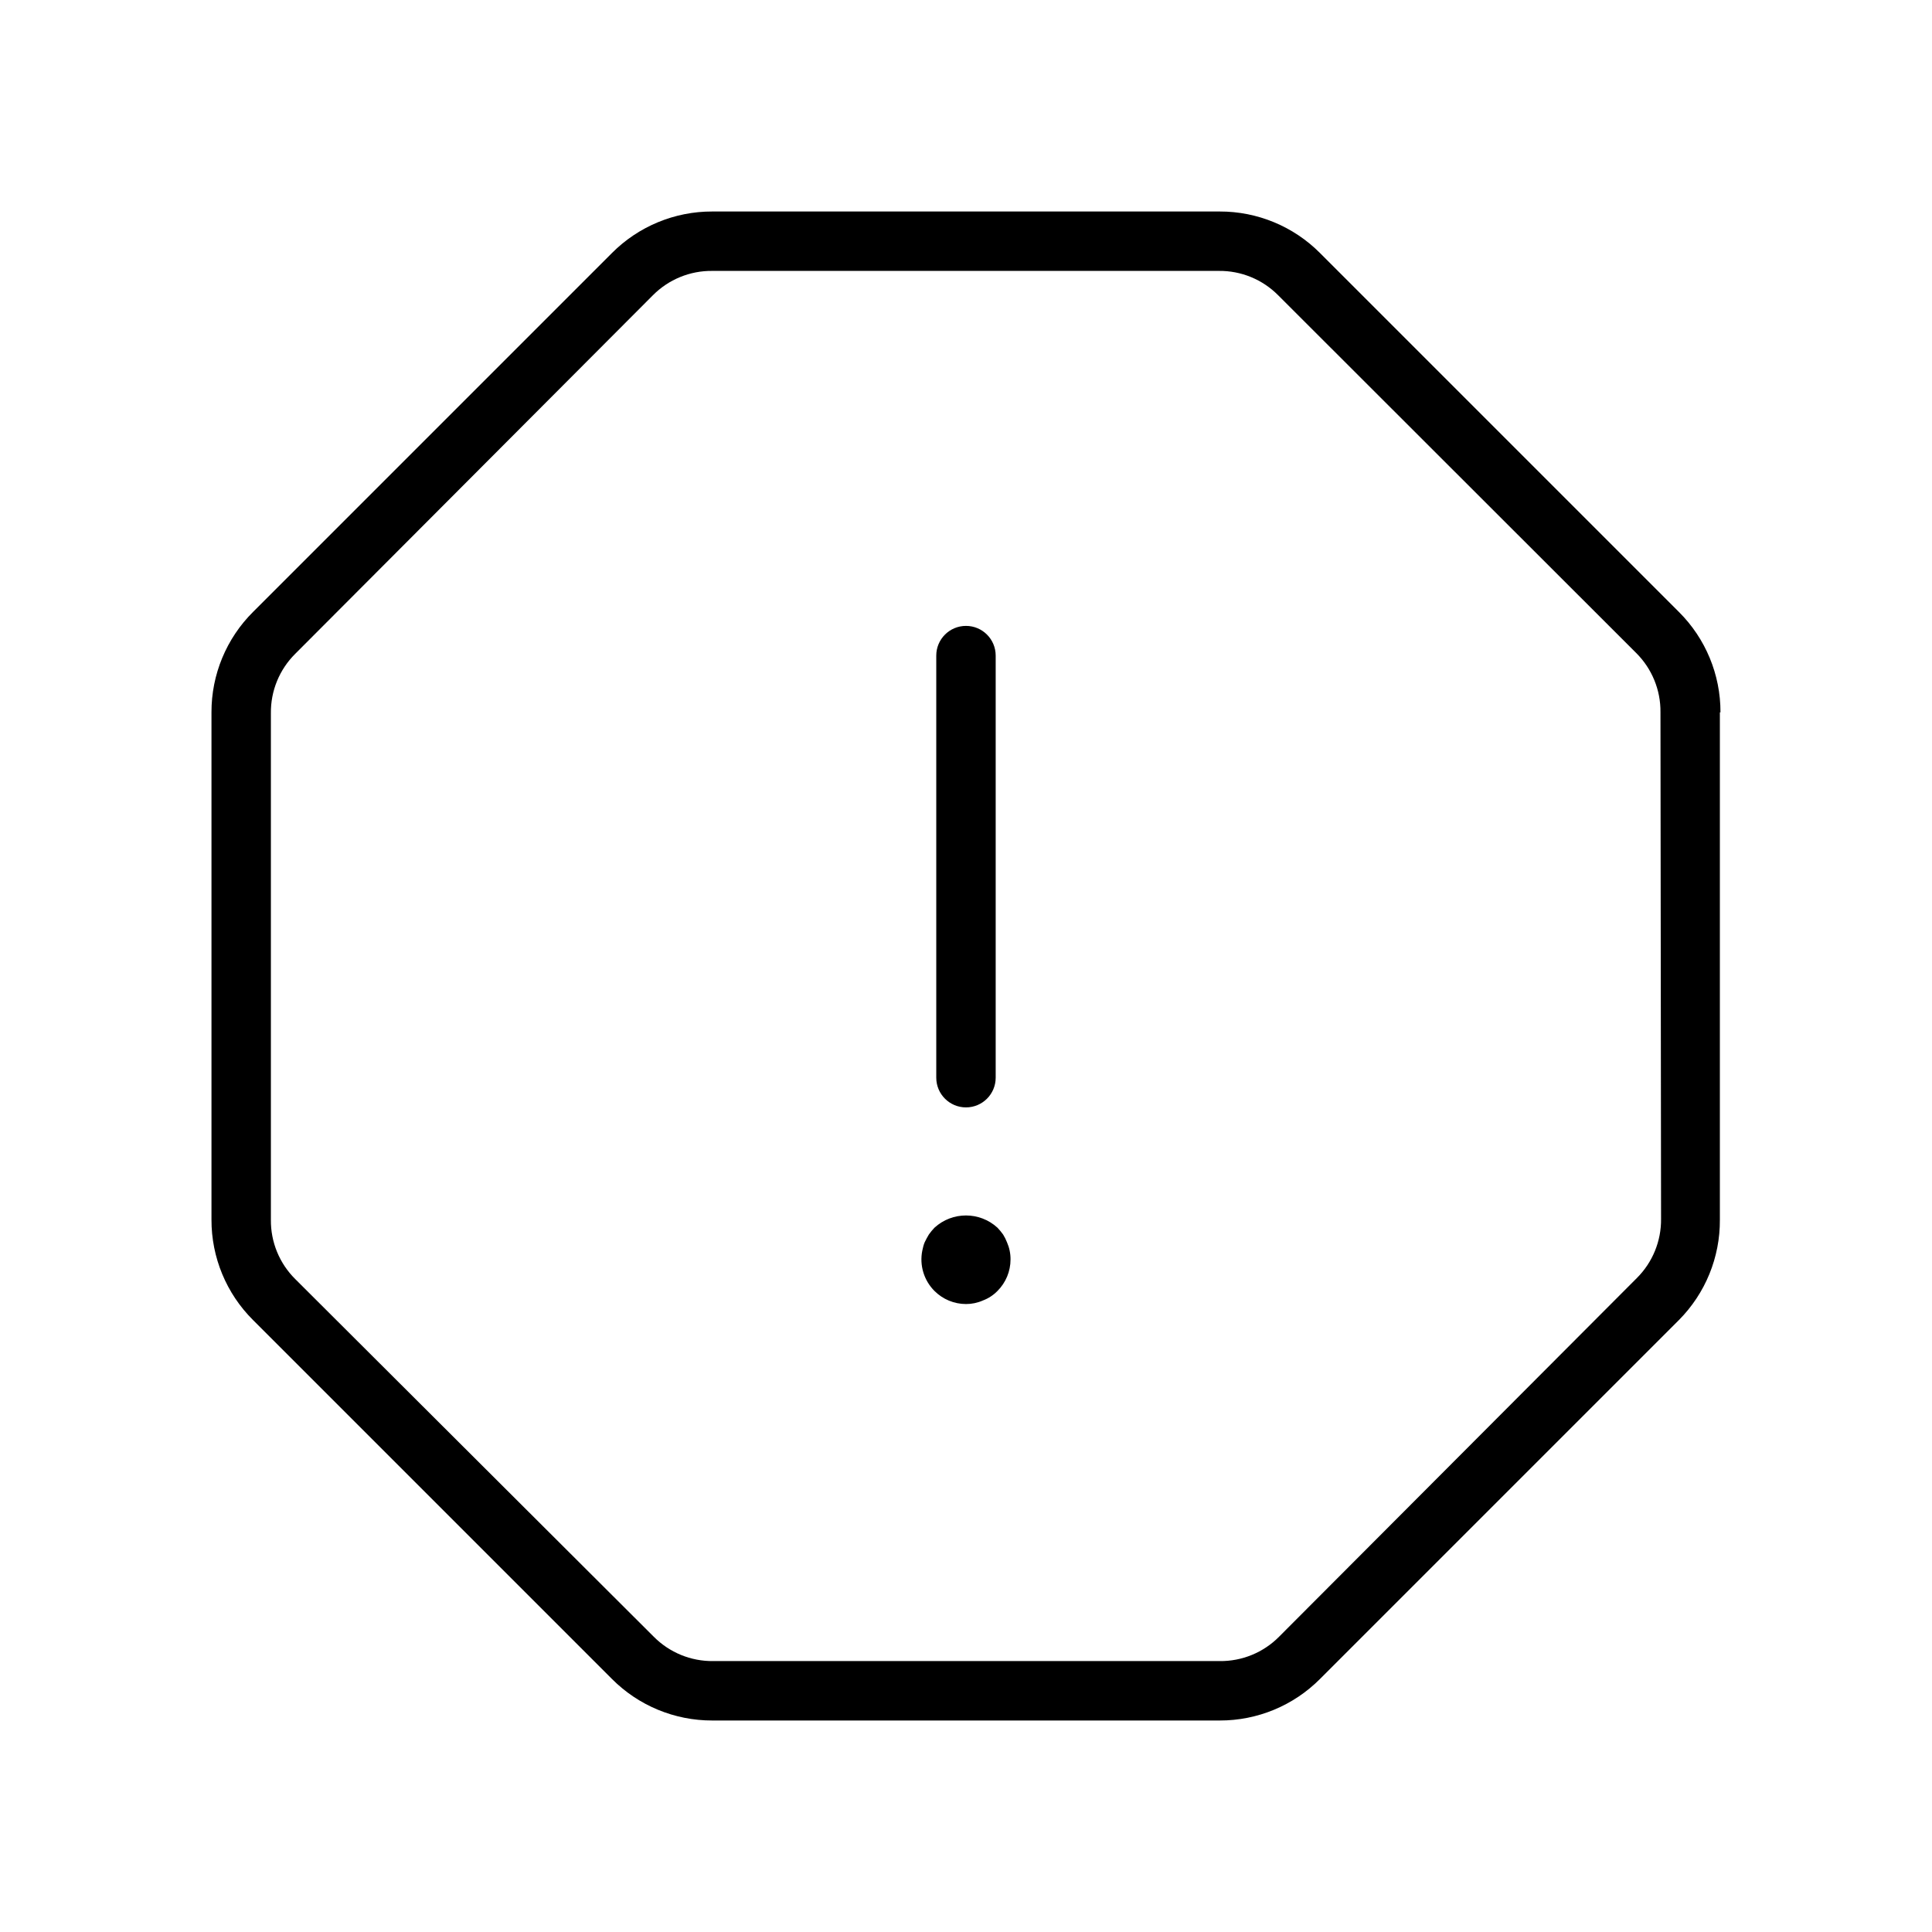 <?xml version="1.0" encoding="UTF-8"?>
<!-- Uploaded to: SVG Repo, www.svgrepo.com, Generator: SVG Repo Mixer Tools -->
<svg fill="#000000" width="800px" height="800px" version="1.1" viewBox="144 144 512 512" xmlns="http://www.w3.org/2000/svg">
 <path d="m392.12 429.6v-111.86c0-4.348 3.527-7.871 7.875-7.871s7.871 3.523 7.871 7.871v111.86c0 4.348-3.523 7.871-7.871 7.871s-7.875-3.523-7.875-7.871zm18.734 43.609h0.004c-0.277-0.711-0.621-1.395-1.023-2.047-0.457-0.637-0.957-1.242-1.496-1.809-4.723-4.324-11.965-4.324-16.691 0-0.539 0.566-1.039 1.172-1.492 1.809-0.395 0.707-0.789 1.34-1.102 2.047-0.316 0.707-0.473 1.496-0.629 2.203l-0.004 0.004c-0.789 3.883 0.426 7.902 3.227 10.703 2.215 2.215 5.215 3.461 8.348 3.465 1.543 0.004 3.074-0.316 4.484-0.945 1.457-0.543 2.773-1.406 3.859-2.519 2.215-2.211 3.461-5.211 3.461-8.344 0.016-1.57-0.309-3.129-0.941-4.566zm188.93-140.44v134.46c0.07 9.961-3.84 19.539-10.863 26.605l-95.094 95.094c-7.039 7.082-16.621 11.047-26.605 11.023h-134.46c-9.984 0.023-19.562-3.941-26.605-11.023l-95.094-95.094c-7.078-7.039-11.047-16.621-11.02-26.605v-134.46c-0.027-9.984 3.941-19.562 11.02-26.605l95.094-95.094c7.043-7.078 16.621-11.047 26.605-11.02h134.46c9.984-0.027 19.566 3.941 26.605 11.02l95.094 95.094c7.082 7.043 11.047 16.621 11.023 26.605zm-15.742 0c0.07-5.902-2.262-11.586-6.457-15.742l-94.855-94.777c-4.156-4.195-9.84-6.527-15.746-6.457h-134.22c-5.902-0.07-11.586 2.262-15.742 6.457l-94.777 95.012c-4.195 4.16-6.527 9.84-6.457 15.746v134.22c-0.07 5.906 2.262 11.586 6.457 15.742l95.012 94.781c4.16 4.195 9.84 6.523 15.746 6.453h134.22c5.906 0.07 11.586-2.258 15.742-6.453l94.781-95.016c4.195-4.156 6.523-9.84 6.453-15.746z"/>
</svg>